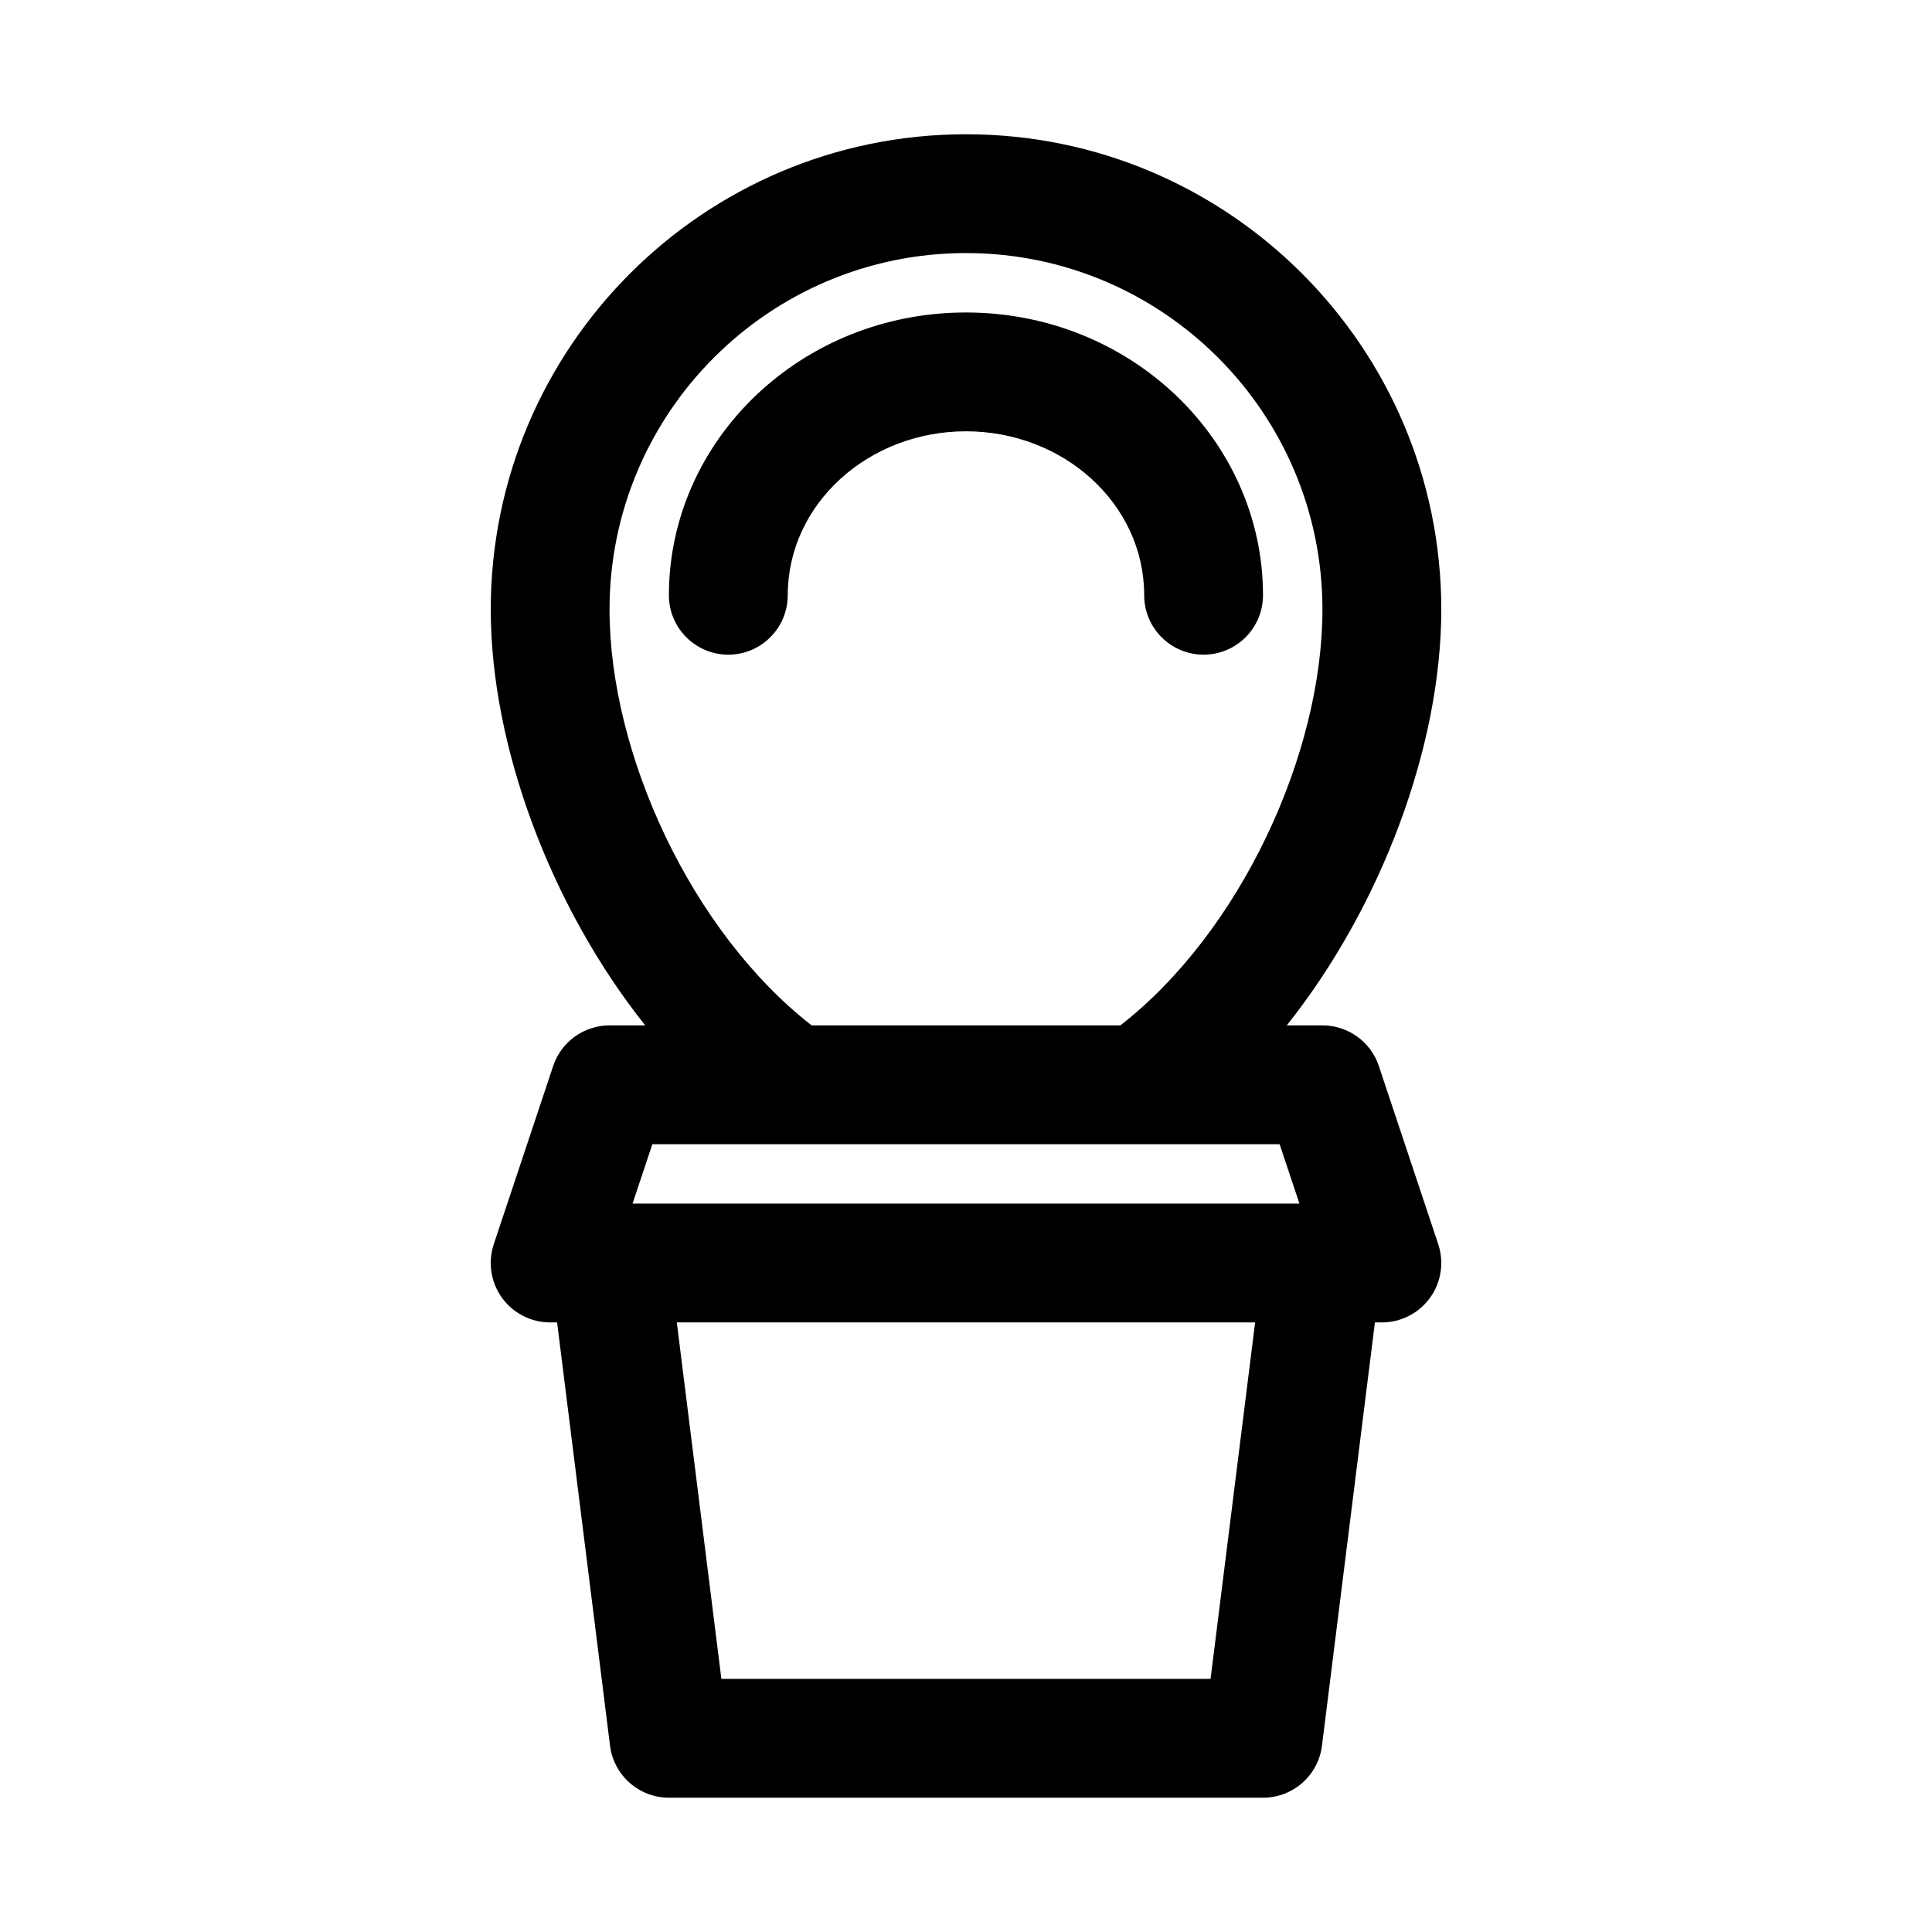 <?xml version="1.0" encoding="UTF-8"?>
<!-- Uploaded to: SVG Repo, www.svgrepo.com, Generator: SVG Repo Mixer Tools -->
<svg fill="#000000" width="800px" height="800px" version="1.1" viewBox="144 144 512 512" xmlns="http://www.w3.org/2000/svg">
 <path d="m314.98 415.74h-9.445c-6.769 0-12.801 4.328-14.941 10.77l-15.742 47.23c-1.59 4.801-0.789 10.078 2.172 14.184 2.961 4.094 7.715 6.535 12.77 6.535h1.844l14.027 112.16c0.977 7.871 7.684 13.793 15.617 13.793h157.44c7.934 0 14.641-5.918 15.617-13.793l14.027-112.16h1.844c5.055 0 9.809-2.441 12.77-6.535 2.961-4.109 3.762-9.383 2.172-14.184l-15.742-47.23c-2.141-6.438-8.172-10.77-14.941-10.77h-9.461c25.098-31.535 40.949-74.074 40.949-110.21 0-69.512-56.441-125.95-125.95-125.95-69.512 0-125.95 56.441-125.95 125.95 0 36.133 15.84 78.672 40.934 110.21zm161.64 78.719-11.809 94.465h-129.64l-11.809-94.465zm-159.74-47.23h166.23l5.258 15.742h-176.74zm124.02-31.488c31.836-24.766 53.562-71.918 53.562-110.21 0-52.129-42.336-94.465-94.465-94.465s-94.465 42.336-94.465 94.465c0 38.289 21.727 85.426 53.562 110.21zm-88.137-113.99c0-24.262 21.426-43.453 47.23-43.453 25.805 0 47.23 19.191 47.23 43.453 0 8.691 7.055 15.742 15.742 15.742 8.691 0 15.742-7.055 15.742-15.742 0-41.094-35.016-74.941-78.719-74.941-43.707 0-78.719 33.852-78.719 74.941 0 8.691 7.055 15.742 15.742 15.742 8.691 0 15.742-7.055 15.742-15.742z" fill-rule="evenodd"/>
</svg>